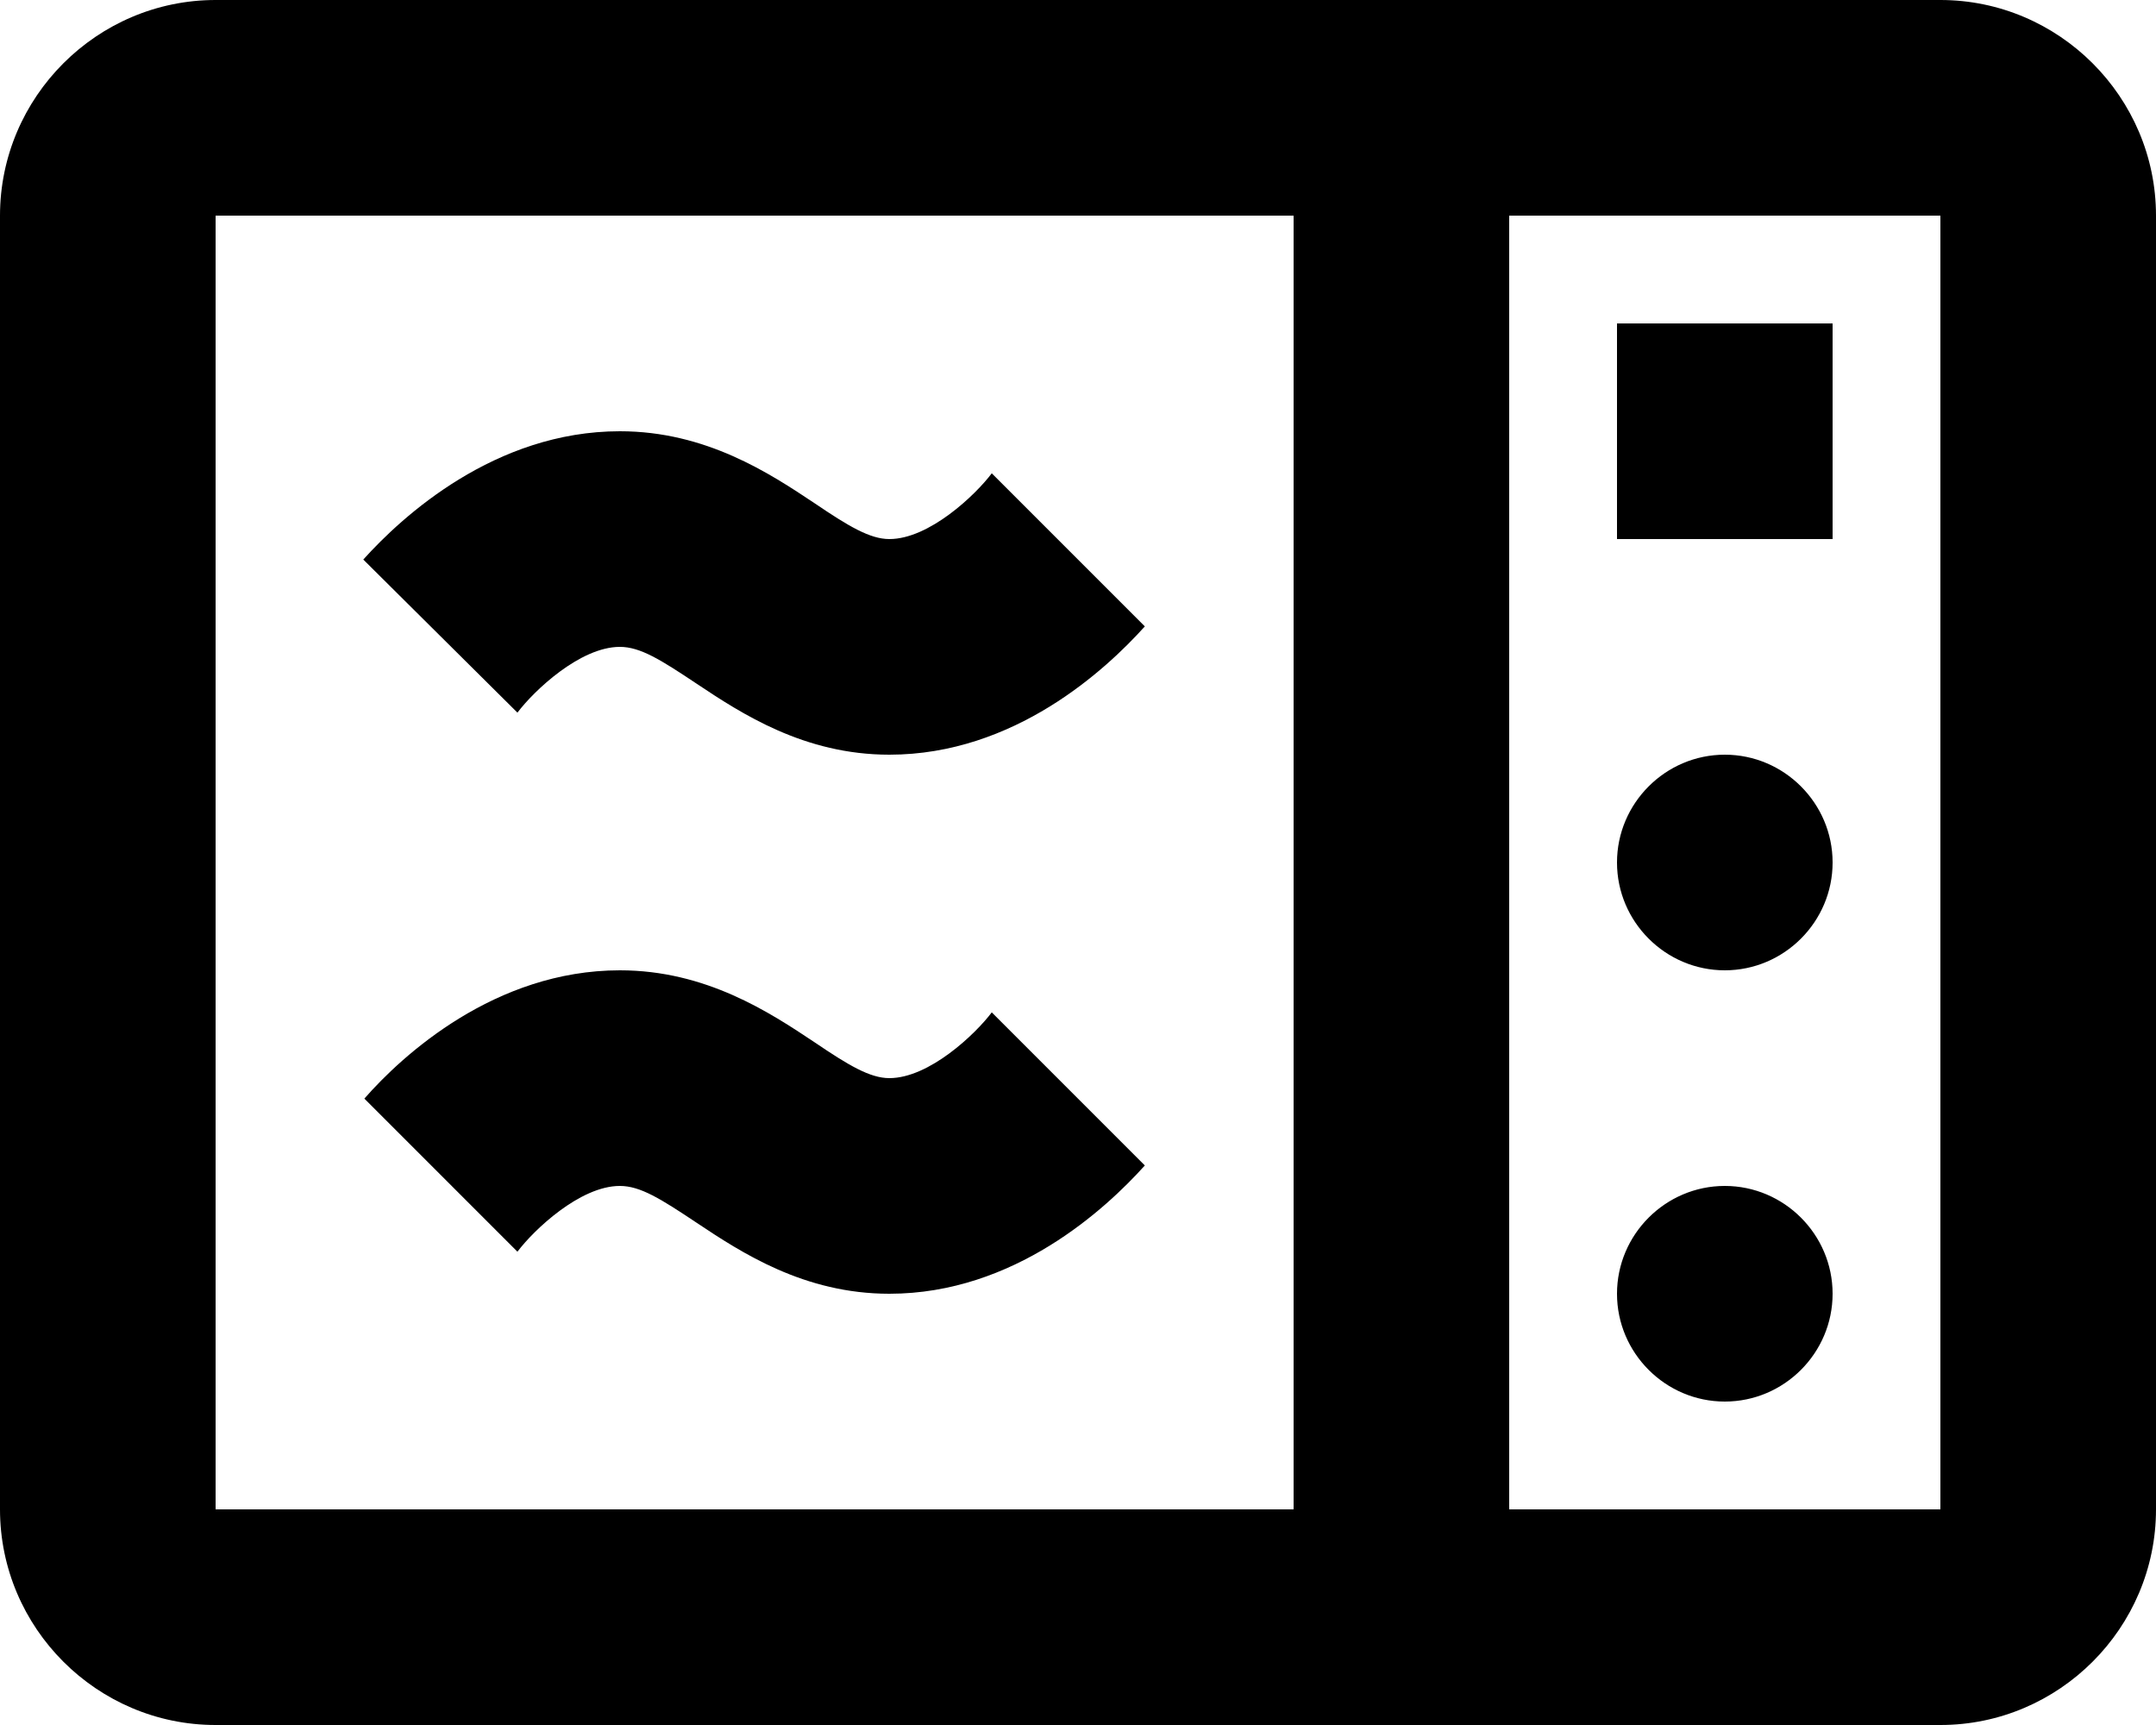 <svg width="20" height="16" viewBox="0 0 20 16" fill="none" xmlns="http://www.w3.org/2000/svg">
<path d="M18 0H2C0.9 0 0 0.9 0 2V14C0 15.1 0.9 16 2 16H18C19.1 16 20 15.1 20 14V2C20 0.9 19.1 0 18 0ZM2 2H12V14H2V2ZM18 14H14V2H18V14ZM17 5H15V3H17V5ZM16 9C15.45 9 15 8.55 15 8C15 7.45 15.45 7 16 7C16.55 7 17 7.45 17 8C17 8.55 16.55 9 16 9ZM16 13C15.45 13 15 12.55 15 12C15 11.45 15.45 11 16 11C16.55 11 17 11.45 17 12C17 12.55 16.55 13 16 13ZM8.25 12C7.46 12 6.88 11.62 6.46 11.34C6.13 11.12 5.94 11 5.75 11C5.38 11 4.95 11.41 4.8 11.61L3.38 10.19C3.73 9.79 4.59 9 5.75 9C6.55 9 7.14 9.39 7.56 9.67C7.87 9.88 8.07 10 8.25 10C8.62 10 9.05 9.59 9.2 9.39L10.62 10.81C10.26 11.21 9.41 12 8.25 12ZM8.25 7C7.46 7 6.88 6.62 6.46 6.34C6.13 6.12 5.94 6 5.75 6C5.38 6 4.95 6.41 4.8 6.61L3.37 5.19C3.73 4.79 4.59 4 5.75 4C6.55 4 7.14 4.39 7.56 4.67C7.87 4.88 8.07 5 8.25 5C8.62 5 9.05 4.59 9.2 4.39L10.62 5.81C10.26 6.21 9.41 7 8.25 7Z" fill="black"></path>
</svg>
